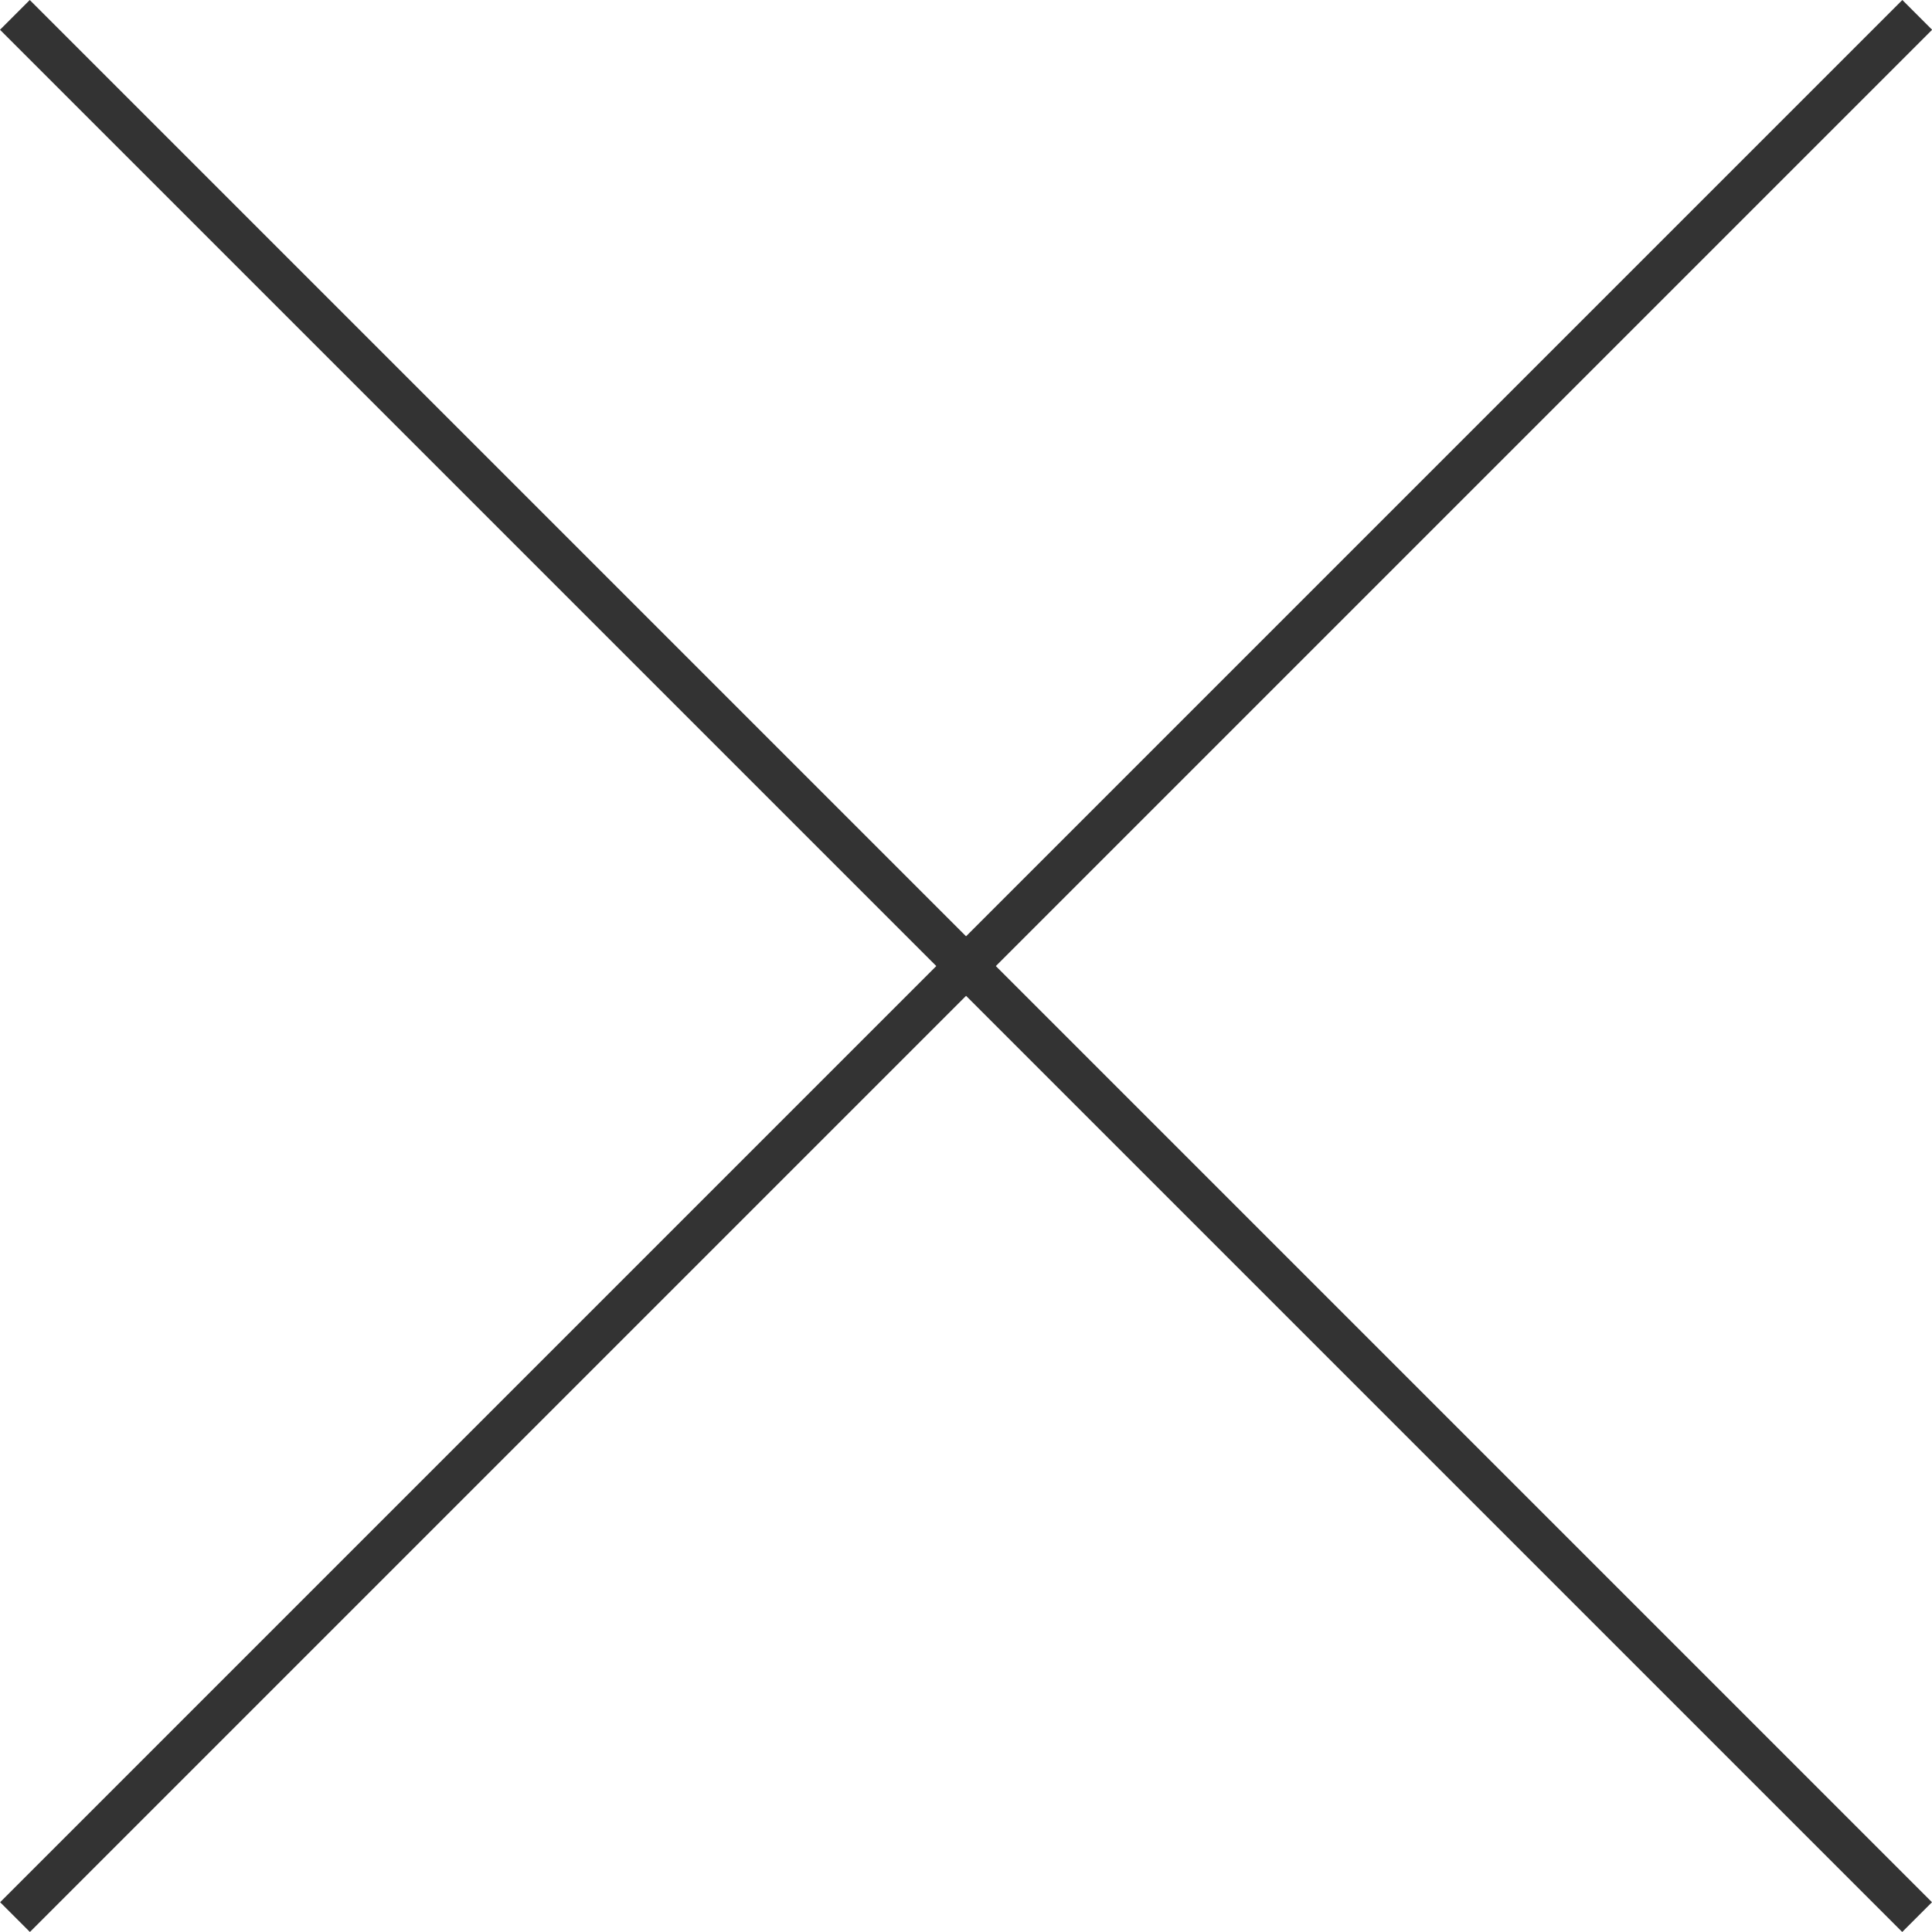 <svg id="Layer_1" data-name="Layer 1" xmlns="http://www.w3.org/2000/svg" width="2.07in" height="2.07in" viewBox="0 0 149.13 149.13"><defs><style>.cls-1{fill:#333333;}</style></defs><title>close</title><rect class="cls-1" x="-28.83" y="72.94" width="207.65" height="3.25" transform="translate(74.26 -31.19) rotate(45)"/><rect class="cls-1" x="-28.83" y="72.94" width="207.65" height="3.25" transform="translate(180.33 74.26) rotate(135)"/></svg>
